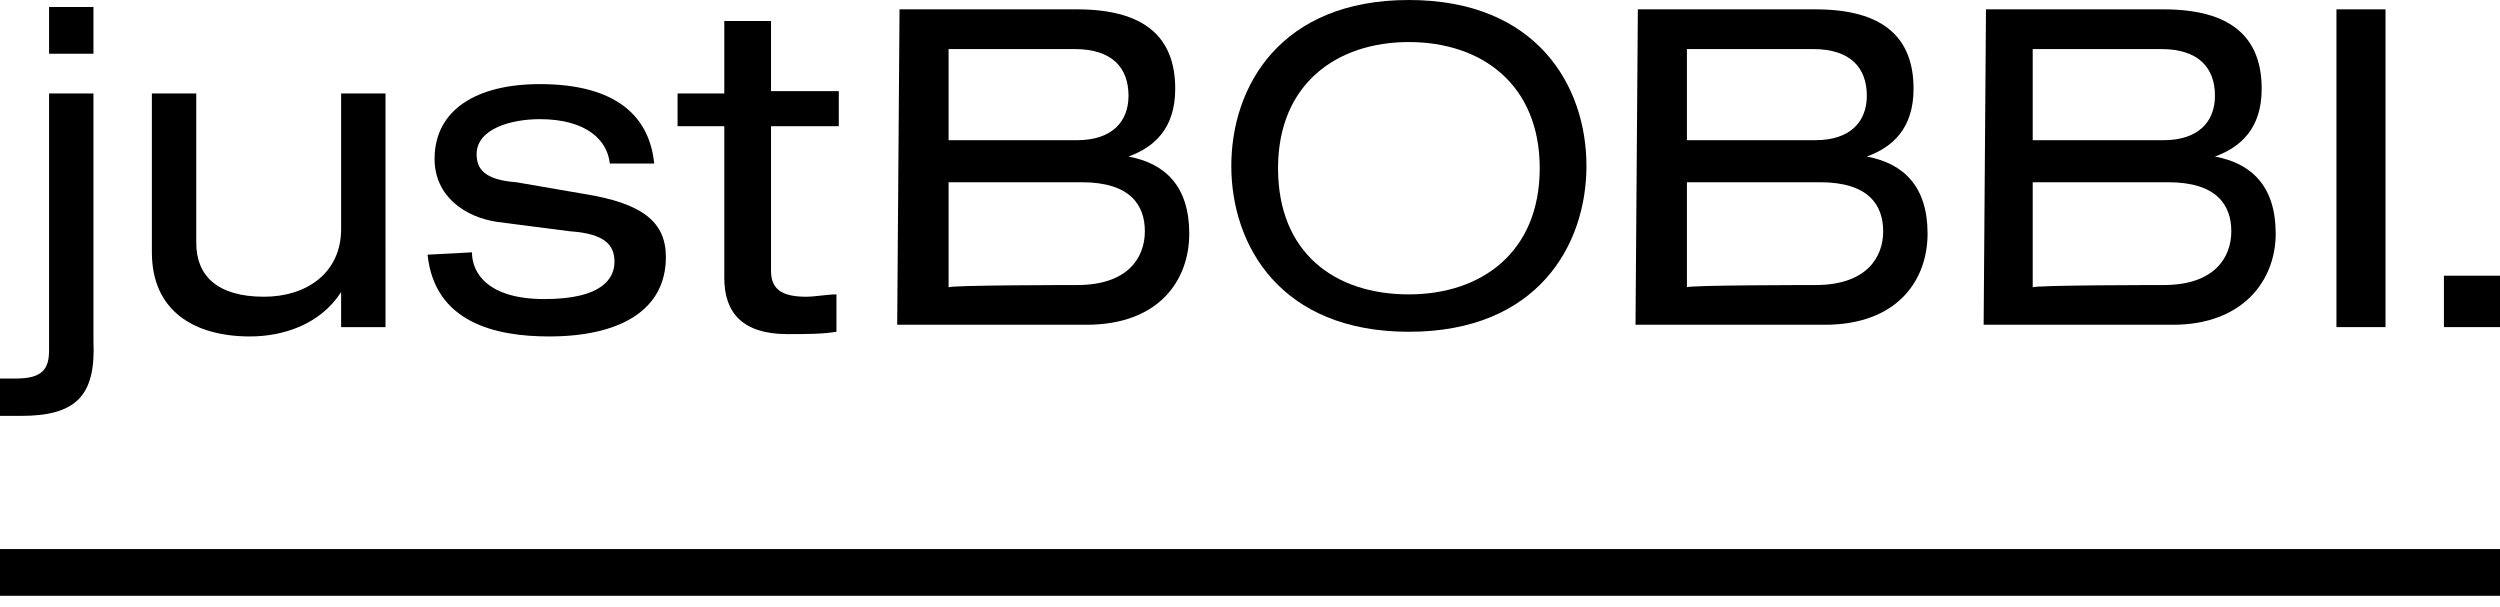 <?xml version="1.0" encoding="utf-8"?>
<!-- Generator: Adobe Illustrator 22.0.0, SVG Export Plug-In . SVG Version: 6.00 Build 0)  -->
<svg version="1.1" xmlns="http://www.w3.org/2000/svg" xmlns:xlink="http://www.w3.org/1999/xlink" x="0px" y="0px" width="107px"
	 height="26px" viewBox="0 0 107 26" style="enable-background:new 0 0 107 26;" xml:space="preserve">
<g id="logo">
	<path d="M0,16.2c0.3,0,0.4,0,0.7,0c1.1,0,1.4-0.4,1.4-1.2V4H4v10.6c0.1,2.3-0.7,3.2-3.1,3.2c-0.3,0-0.5,0-0.9,0V16.2z M2.1,2.3H4
		V0.3H2.1V2.3z"/>
	<path d="M16.5,14h-1.9v-1.5l0,0c-0.9,1.4-2.5,1.9-3.9,1.9c-2.4,0-4.2-1.1-4.2-3.6V4h1.9v6.4c0,1.4,0.9,2.3,2.9,2.3
		c1.8,0,3.3-1,3.3-2.9V4h1.9V14z"/>
	<path d="M20.2,10.8c0,0.9,0.7,2,3.1,2c2.5,0,3-0.9,3-1.6c0-0.7-0.4-1.2-1.9-1.3l-3.1-0.4c-1.4-0.2-2.7-1.1-2.7-2.7
		c0-2.1,1.8-3.2,4.5-3.2c3.3,0,4.7,1.4,4.9,3.4h-1.9c-0.1-1-1-1.9-3-1.9c-1.2,0-2.7,0.4-2.7,1.5c0,0.6,0.3,1.1,1.7,1.2L25,8.3
		c2.5,0.4,3.5,1.2,3.5,2.7c0,2.3-2,3.4-5,3.4c-2.3,0-4.9-0.6-5.2-3.5L20.2,10.8L20.2,10.8z"/>
	<path d="M31,0.9h2v3h2.9v1.5H33v6.2c0,0.8,0.5,1.1,1.5,1.1c0.4,0,0.9-0.1,1.3-0.1v1.6c-0.6,0.1-1.3,0.1-2.1,0.1
		c-1.9,0-2.7-0.9-2.7-2.4V5.4H29V4H31V0.9z"/>
	<path d="M38.5,0.4h7.6c2.9,0,4.2,1.2,4.2,3.4c0,1.7-0.9,2.5-2,2.9l0,0C49.9,7,50.9,8,50.9,10s-1.3,3.9-4.4,3.9h-8.1L38.5,0.4
		L38.5,0.4z M46.1,6c1.5,0,2.2-0.8,2.2-1.9c0-1.2-0.7-2-2.3-2h-5.4V6H46.1z M46.1,12.2c2.2,0,2.9-1.2,2.9-2.3c0-1.1-0.6-2.1-2.7-2.1
		h-5.7v4.5C40.6,12.2,46.1,12.2,46.1,12.2z"/>
	<path d="M60.3,0c5.5,0,7.6,3.7,7.6,7.1s-2.1,7.1-7.6,7.1c-5.5,0-7.6-3.7-7.6-7.1S54.8,0,60.3,0 M60.3,1.8c-3.1,0-5.6,1.8-5.6,5.4
		c0,3.6,2.4,5.4,5.6,5.4c3.1,0,5.6-1.8,5.6-5.4S63.4,1.8,60.3,1.8"/>
	<path d="M70.1,0.4h7.6c2.9,0,4.2,1.2,4.2,3.4c0,1.7-0.9,2.5-2,2.9l0,0C81.5,7,82.5,8,82.5,10s-1.3,3.9-4.4,3.9H70L70.1,0.4
		L70.1,0.4z M77.7,6c1.5,0,2.2-0.8,2.2-1.9c0-1.2-0.7-2-2.3-2h-5.4V6H77.7z M77.7,12.2c2.2,0,2.9-1.2,2.9-2.3c0-1.1-0.6-2.1-2.7-2.1
		h-5.7v4.5C72.1,12.2,77.7,12.2,77.7,12.2z"/>
	<rect x="104.6" y="11.8" width="2.4" height="2.2"/>
	<path d="M85,0.4h7.6c2.9,0,4.2,1.2,4.2,3.4c0,1.7-0.9,2.5-2,2.9l0,0C96.4,7,97.4,8,97.4,10S96,13.9,93,13.9h-8.1L85,0.4L85,0.4z
		 M92.6,6c1.5,0,2.2-0.8,2.2-1.9c0-1.2-0.7-2-2.3-2H87V6H92.6z M92.6,12.2c2.2,0,2.9-1.2,2.9-2.3c0-1.1-0.6-2.1-2.7-2.1H87v4.5
		C87,12.2,92.6,12.2,92.6,12.2z"/>
	<rect x="100" y="0.4" width="2.1" height="13.6"/>
</g>
<g id="underline">
	<line style="fill:none;stroke:#000000;stroke-width:2;stroke-miterlimit:10;" x1="0" y1="24.5" x2="107" y2="24.5"/>
</g>
</svg>
